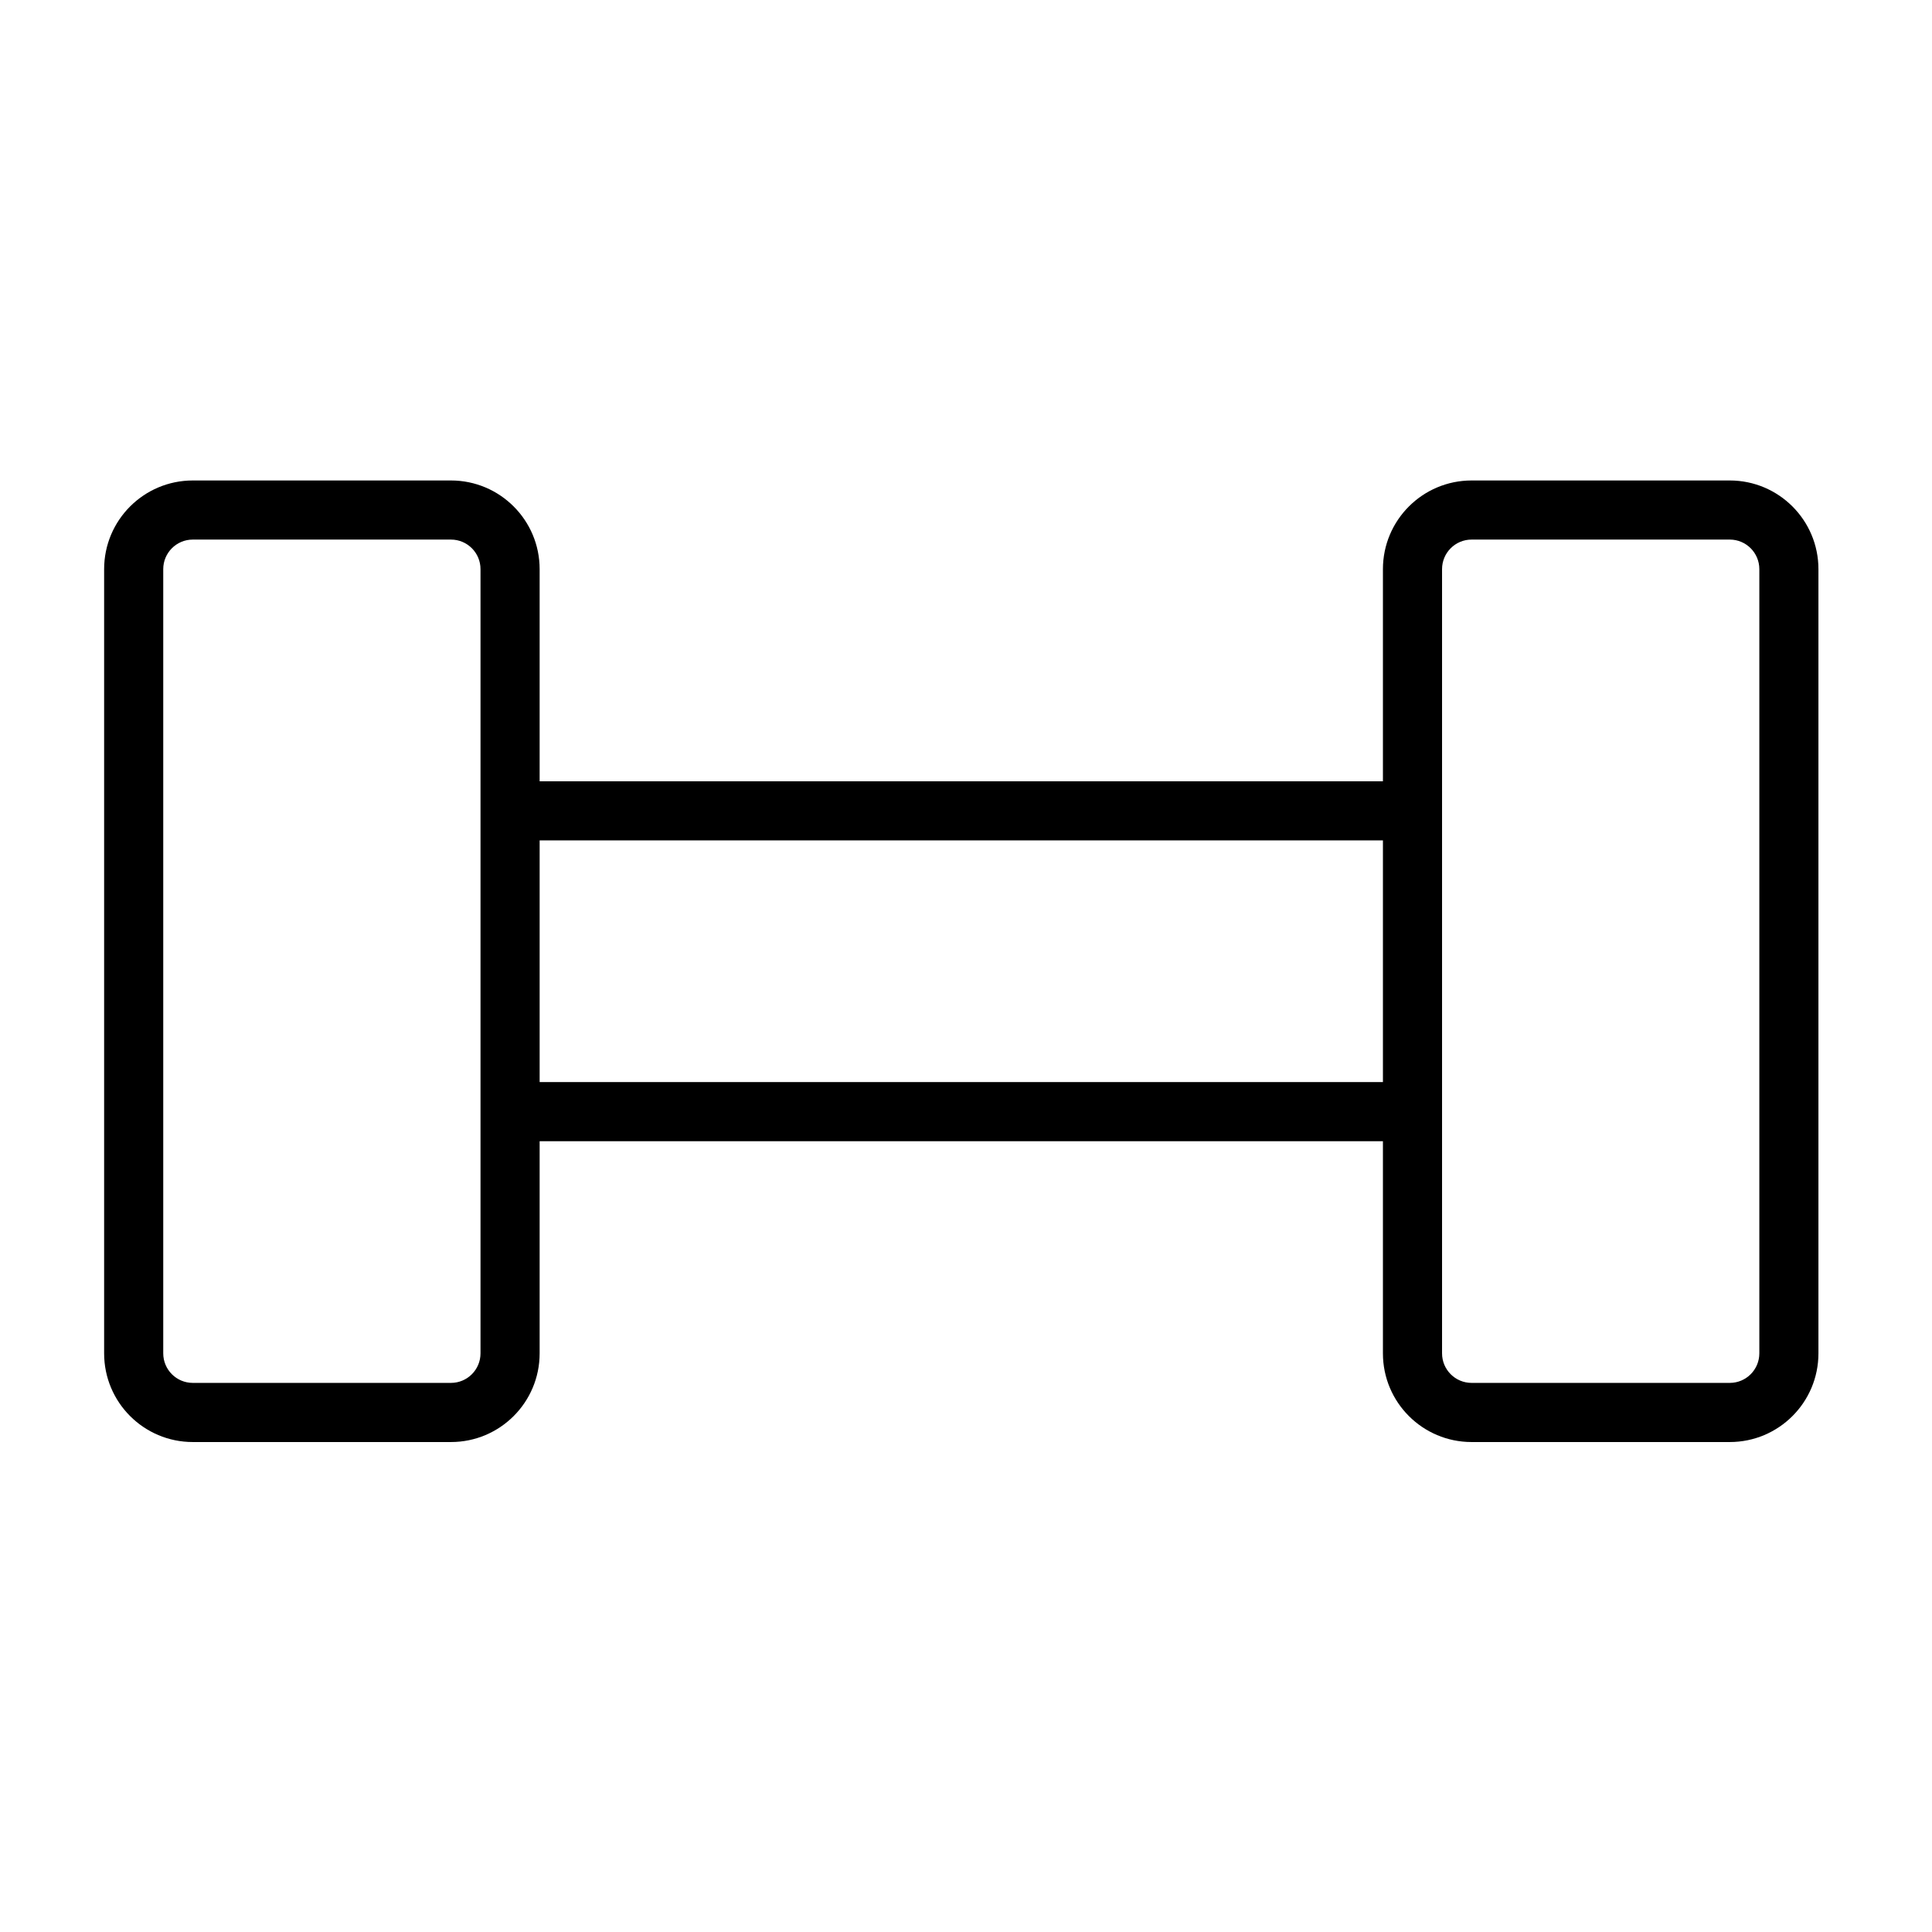 <?xml version="1.0" encoding="UTF-8"?>
<!-- Uploaded to: ICON Repo, www.iconrepo.com, Generator: ICON Repo Mixer Tools -->
<svg fill="#000000" width="800px" height="800px" version="1.1" viewBox="144 144 512 512" xmlns="http://www.w3.org/2000/svg">
 <path d="m510.49 351.05h-223.48v-56.215c0-12.98-10.52-23.5-23.5-23.504h-68.414c-12.98 0.004-23.5 10.523-23.5 23.504v207.82c0 12.98 10.52 23.5 23.5 23.5h68.414c12.98 0 23.5-10.52 23.5-23.5v-56.219h223.48v56.219c0 12.98 10.52 23.5 23.5 23.5h68.414c12.98 0 23.5-10.52 23.5-23.5v-207.82c0-12.98-10.52-23.5-23.5-23.504h-68.414c-12.98 0.004-23.5 10.523-23.5 23.504zm-239.15 151.6v-207.82c0.004-4.328-3.504-7.836-7.832-7.836h-68.414c-4.328 0-7.832 3.508-7.832 7.836v207.82c0 4.324 3.504 7.832 7.832 7.832h68.414c4.328 0 7.836-3.508 7.832-7.832zm254.82-207.82v207.82c0 4.324 3.504 7.832 7.832 7.832h68.418c4.324 0 7.832-3.508 7.832-7.832v-207.82c0-4.328-3.508-7.836-7.836-7.836h-68.414c-4.328 0-7.832 3.508-7.832 7.836zm-15.668 71.883v64.051h-223.48v-64.051z" fill-rule="evenodd"/>
</svg>